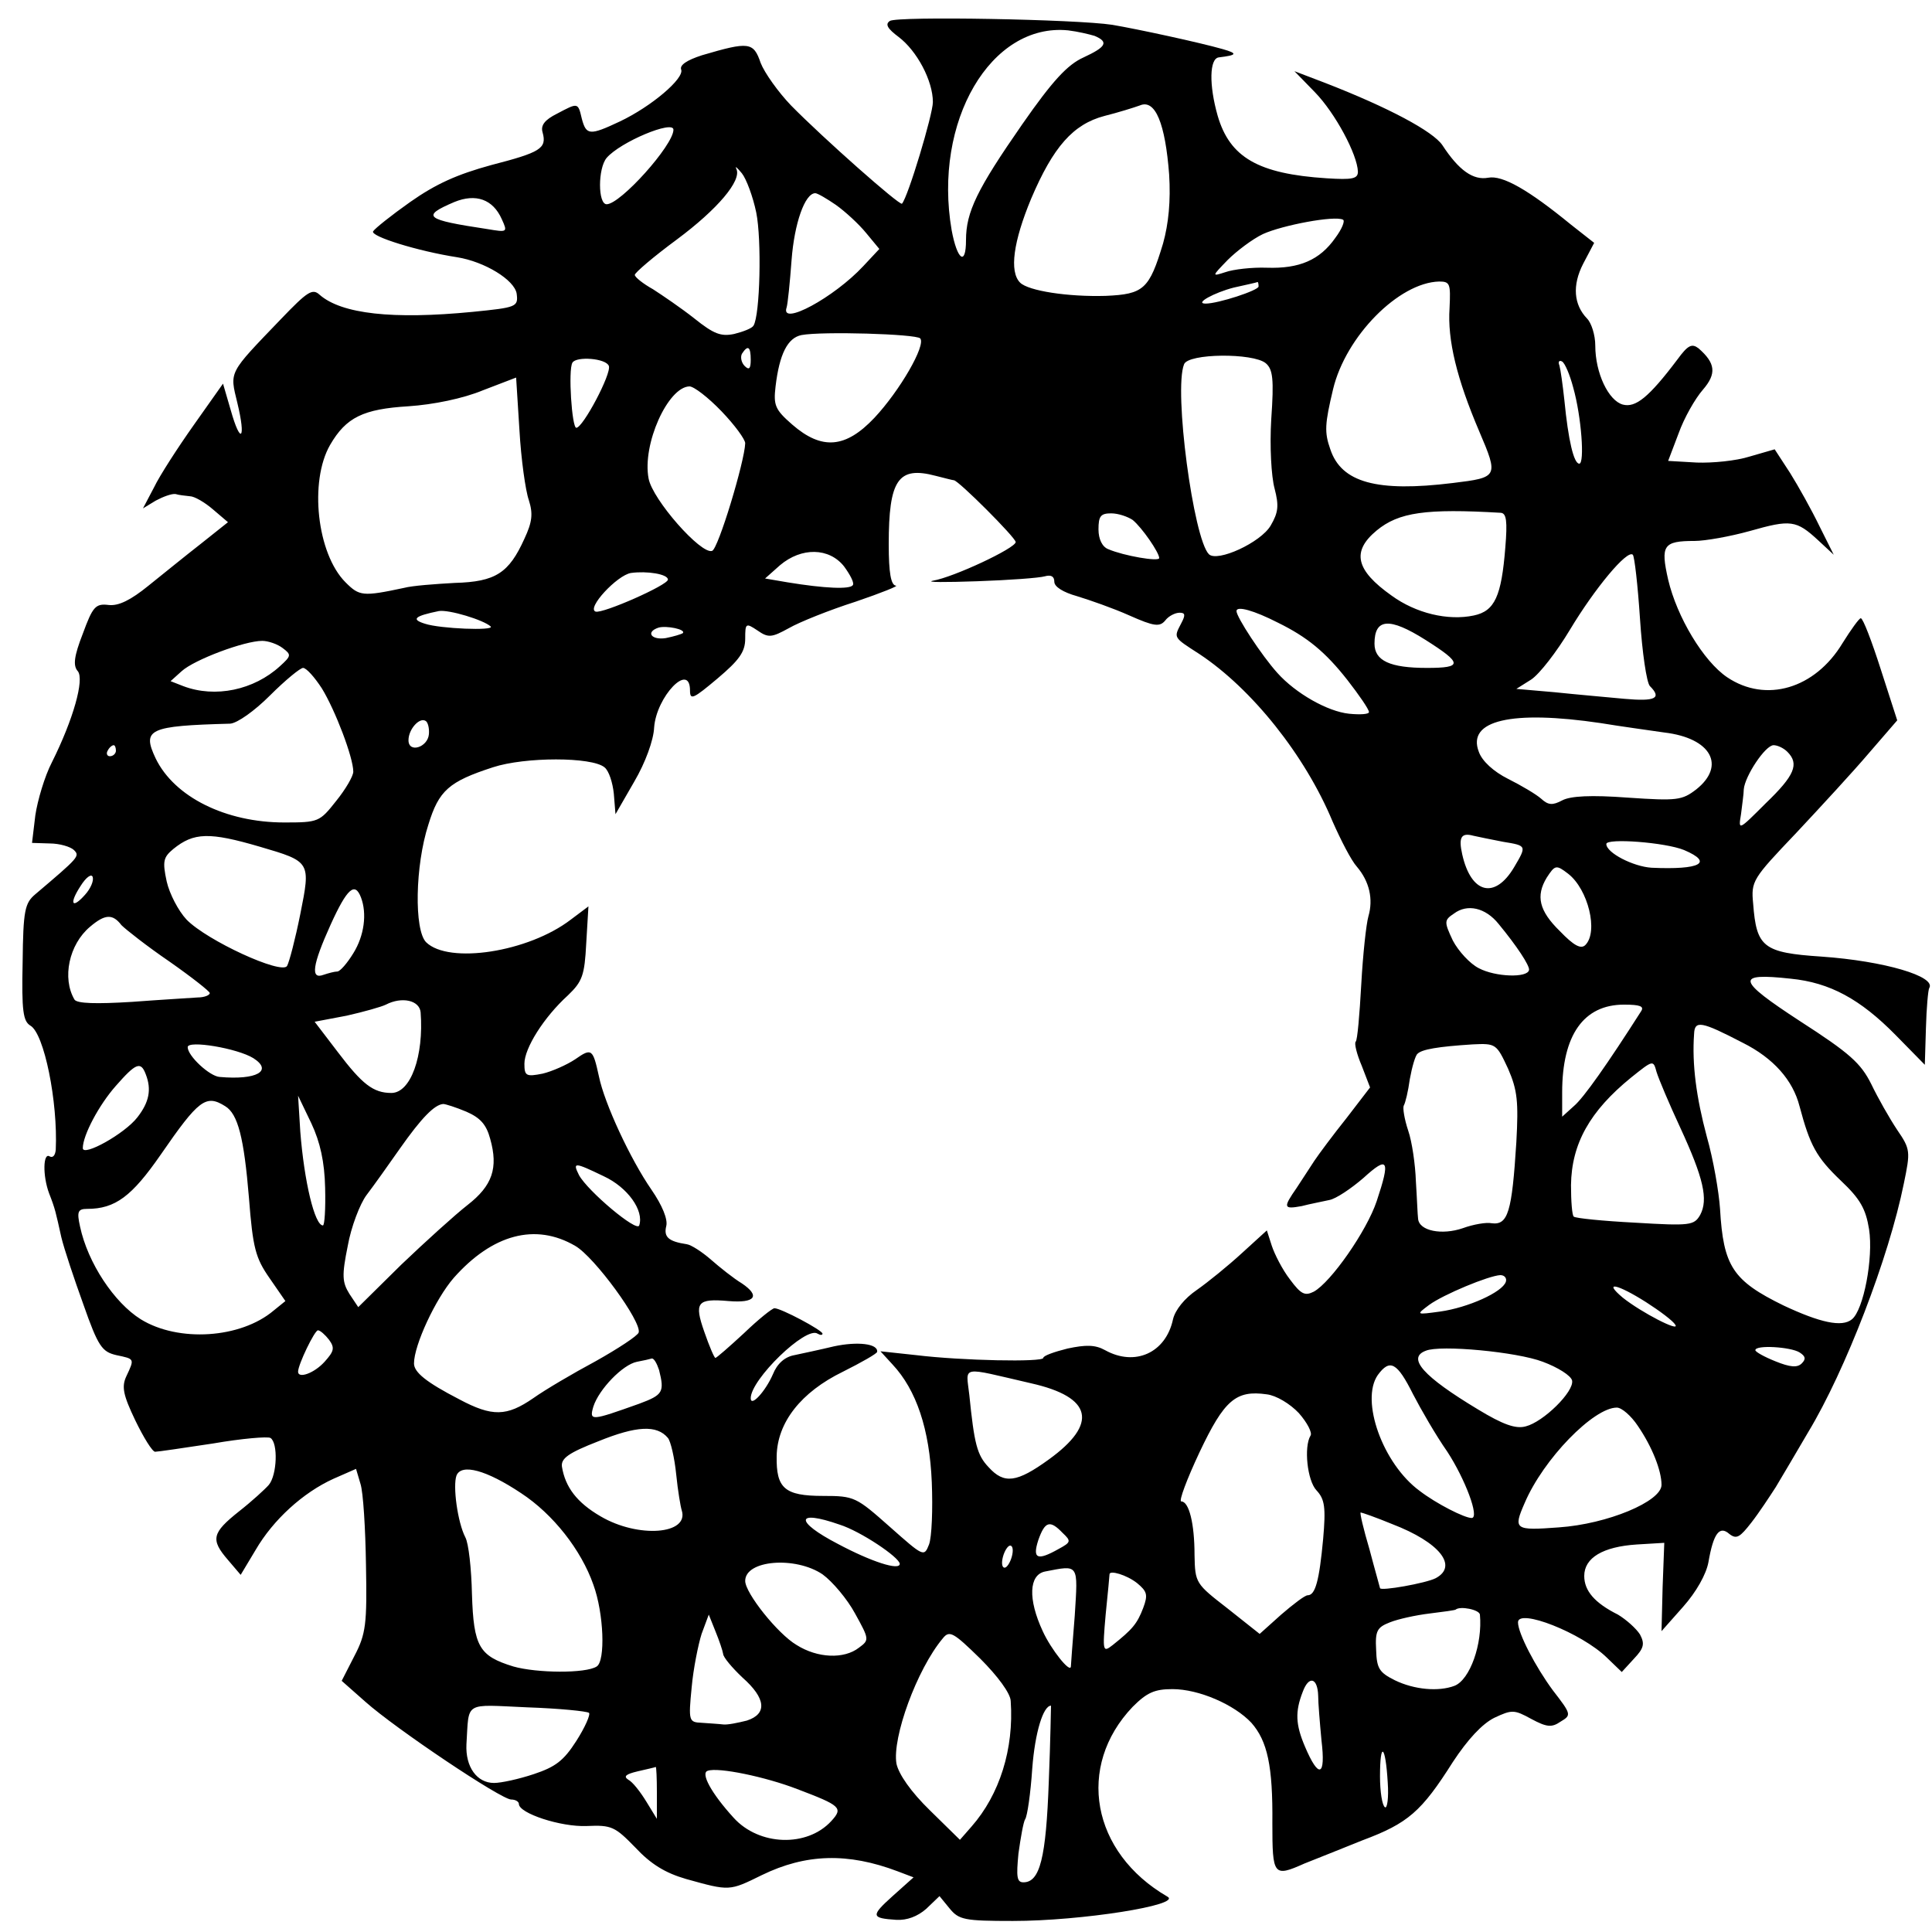 <?xml version="1.0" standalone="no"?>
<!DOCTYPE svg PUBLIC "-//W3C//DTD SVG 20010904//EN"
 "http://www.w3.org/TR/2001/REC-SVG-20010904/DTD/svg10.dtd">
<svg version="1.0" xmlns="http://www.w3.org/2000/svg"
 width="350pt" height="350pt" viewBox="0 0 350 350"
 preserveAspectRatio="xMidYMid meet">
<g transform="translate(0,350) scale(0.1,-0.1)"
fill="#000000" stroke="none">
<path d="M1612 3462 c-9 -6 -4 -14 16 -29 33 -25 62 -79 62 -118 0 -22 -45
-172 -56 -184 -4 -4 -142 118 -201 178 -23 24 -48 59 -55 77 -13 38 -21 39
-106 14 -28 -9 -41 -18 -38 -26 6 -16 -54 -67 -111 -94 -55 -26 -61 -25 -69 5
-7 30 -7 29 -45 9 -22 -11 -30 -21 -26 -34 8 -29 -4 -36 -93 -59 -62 -17 -100
-34 -147 -67 -34 -24 -64 -48 -67 -53 -6 -9 81 -36 152 -47 50 -8 104 -41 108
-66 3 -24 0 -25 -80 -33 -144 -14 -237 -4 -277 31 -13 12 -22 6 -70 -44 -96
-100 -93 -94 -79 -152 16 -66 6 -77 -12 -13 l-14 48 -53 -75 c-29 -41 -62 -92
-72 -113 l-20 -38 23 14 c13 7 29 13 36 12 6 -2 18 -3 26 -4 8 0 27 -11 42
-24 l27 -23 -49 -39 c-27 -21 -70 -56 -95 -76 -32 -26 -54 -37 -72 -35 -24 3
-29 -3 -47 -52 -16 -41 -18 -58 -9 -68 12 -15 -8 -87 -47 -165 -13 -25 -26
-69 -30 -96 l-6 -50 32 -1 c18 0 38 -6 44 -12 11 -11 9 -13 -70 -80 -19 -16
-22 -29 -23 -123 -2 -89 1 -107 14 -115 25 -14 50 -138 46 -225 -1 -10 -5 -15
-11 -12 -12 8 -13 -35 -1 -67 11 -28 12 -34 22 -79 5 -21 23 -75 40 -122 27
-77 34 -86 60 -92 33 -7 33 -6 18 -38 -9 -19 -6 -34 16 -80 15 -31 31 -57 36
-57 5 0 52 7 105 15 52 9 99 13 104 10 14 -9 12 -67 -3 -85 -7 -8 -31 -30 -54
-48 -49 -39 -52 -51 -20 -88 l23 -27 27 45 c32 55 86 104 141 129 l41 18 8
-27 c5 -15 9 -81 10 -147 2 -107 0 -125 -21 -165 l-23 -45 43 -38 c55 -49 246
-177 264 -177 8 0 14 -4 14 -8 0 -17 76 -42 123 -40 45 2 51 -1 88 -39 28 -30
54 -46 92 -57 79 -22 78 -22 137 7 80 39 156 41 246 7 l29 -11 -38 -34 c-40
-36 -39 -40 7 -43 19 -1 38 6 54 20 l24 23 18 -22 c17 -21 27 -23 115 -23 124
0 307 29 280 44 -138 80 -166 236 -63 344 26 26 40 32 72 32 48 0 112 -28 143
-61 29 -33 39 -78 38 -182 0 -95 2 -98 58 -73 18 7 65 26 105 42 83 31 107 52
164 142 27 41 53 69 75 80 32 15 36 15 67 -2 28 -15 37 -16 53 -5 20 12 20 13
-14 57 -31 42 -63 103 -63 123 0 26 115 -19 161 -64 l27 -26 22 24 c18 19 20
27 11 44 -7 11 -25 27 -40 36 -42 21 -61 43 -61 70 0 33 34 53 95 57 l50 3 -3
-80 -2 -80 39 44 c24 27 42 59 46 81 9 52 20 67 38 51 13 -10 19 -6 40 21 14
18 33 47 44 64 10 17 37 62 59 100 67 111 146 316 173 450 12 58 12 62 -12 97
-14 21 -35 58 -47 83 -19 38 -39 56 -129 114 -115 75 -118 88 -17 77 71 -7
126 -37 190 -102 l53 -54 2 66 c1 37 4 70 6 73 13 21 -81 49 -195 57 -106 7
-118 17 -124 96 -4 41 -1 45 78 128 44 47 104 112 132 145 l51 59 -30 93 c-16
50 -32 92 -36 92 -3 0 -18 -21 -33 -45 -50 -83 -139 -109 -209 -62 -43 29 -91
109 -107 177 -14 62 -9 70 48 70 19 0 64 8 100 18 74 21 84 20 124 -17 l28
-26 -26 52 c-14 29 -38 72 -53 96 l-28 43 -45 -13 c-25 -8 -68 -12 -96 -11
l-52 3 19 50 c10 28 30 63 44 79 25 29 23 48 -8 75 -12 9 -19 6 -38 -20 -52
-69 -76 -88 -99 -82 -26 7 -50 57 -50 107 0 19 -7 41 -15 49 -24 25 -27 60 -7
99 l20 38 -42 33 c-77 63 -124 90 -150 85 -27 -5 -53 13 -83 59 -17 25 -97 68
-213 113 l-55 21 37 -38 c37 -38 77 -113 78 -144 0 -13 -10 -15 -57 -12 -124
8 -175 38 -197 113 -16 56 -15 104 2 106 33 4 35 7 7 15 -42 12 -153 36 -200
44 -65 10 -389 16 -403 7z m371 -27 c26 -11 21 -20 -20 -39 -29 -13 -56 -42
-111 -121 -82 -118 -102 -159 -102 -210 0 -48 -16 -36 -26 18 -34 197 71 376
211 362 17 -2 38 -7 48 -10z m135 -251 c3 -48 -1 -89 -11 -125 -25 -83 -35
-92 -104 -95 -68 -2 -140 9 -155 24 -20 20 -12 75 20 152 40 94 76 135 133
150 24 6 53 15 64 19 28 12 46 -33 53 -125z m-898 81 c0 -28 -96 -135 -121
-135 -16 0 -16 65 0 84 25 29 121 69 121 51z m150 -150 c10 -49 7 -186 -5
-205 -3 -5 -19 -11 -35 -15 -24 -5 -37 0 -72 28 -24 19 -58 42 -75 53 -18 10
-33 22 -33 26 0 4 34 33 76 64 74 55 118 107 108 128 -3 6 1 3 10 -8 8 -10 20
-42 26 -71z m-461 -12 c11 -24 10 -24 -26 -18 -113 17 -121 23 -60 49 39 16
70 5 86 -31z m605 26 c17 -12 42 -35 55 -51 l24 -29 -29 -31 c-53 -57 -151
-110 -139 -75 2 6 6 45 9 86 5 66 24 121 43 121 4 0 21 -10 37 -21z m905 -60
c-28 -40 -65 -56 -124 -54 -27 1 -61 -3 -75 -8 -25 -8 -25 -8 4 22 16 16 45
38 64 47 35 16 130 34 145 26 4 -2 -2 -17 -14 -33z m-139 -88 c0 -7 -73 -31
-96 -31 -21 0 16 20 51 29 22 5 41 9 43 10 1 1 2 -3 2 -8z m346 -39 c-4 -58
13 -128 54 -224 35 -82 34 -83 -48 -93 -138 -17 -202 1 -222 61 -11 31 -10 46
5 109 23 96 119 193 192 195 20 0 21 -4 19 -48z m-959 -55 c11 -12 -37 -95
-83 -144 -52 -55 -95 -59 -149 -12 -31 27 -34 35 -30 69 7 59 22 88 47 93 37
7 207 2 215 -6z m-307 -39 c0 -16 -3 -19 -11 -11 -6 6 -8 16 -5 22 11 17 16
13 16 -11z m933 -6 c13 -11 15 -29 10 -101 -3 -49 0 -104 6 -126 8 -31 7 -43
-7 -67 -18 -31 -97 -67 -112 -52 -28 28 -64 297 -45 344 7 20 125 21 148 2z
m-1190 -5 c5 -14 -47 -112 -59 -112 -8 0 -15 105 -7 118 7 12 61 8 66 -6z
m1747 -39 c15 -53 21 -138 11 -138 -10 0 -20 43 -27 115 -3 28 -7 56 -9 63 -3
7 0 10 5 7 5 -3 14 -24 20 -47z m-1892 -204 c8 -25 6 -40 -8 -70 -28 -62 -52
-78 -126 -80 -36 -2 -77 -5 -92 -9 -75 -16 -81 -15 -106 10 -52 52 -66 183
-28 249 29 50 60 65 142 70 45 3 99 14 135 29 l60 23 6 -95 c3 -53 11 -110 17
-127z m349 161 c24 -25 43 -51 43 -58 -1 -33 -49 -192 -60 -195 -20 -7 -108
93 -115 131 -12 62 35 166 74 167 8 0 34 -20 58 -45z m421 -125 c8 0 112 -104
112 -112 0 -11 -113 -64 -150 -70 -14 -3 22 -3 80 -1 58 2 113 6 123 9 11 3
17 0 17 -10 0 -9 16 -19 41 -26 23 -7 66 -22 95 -35 45 -20 55 -21 65 -9 6 8
18 14 26 14 10 0 11 -4 3 -19 -14 -27 -15 -25 33 -56 95 -63 191 -183 241
-303 15 -34 34 -71 44 -82 23 -27 30 -59 21 -90 -4 -14 -10 -69 -13 -124 -3
-54 -7 -101 -10 -103 -3 -3 2 -23 11 -44 l15 -39 -43 -56 c-24 -30 -50 -65
-58 -77 -8 -12 -22 -34 -32 -49 -25 -36 -24 -39 9 -33 15 4 37 8 50 11 12 2
40 21 62 40 45 41 49 33 24 -42 -18 -54 -83 -147 -114 -164 -16 -8 -23 -5 -43
22 -14 18 -28 46 -33 61 l-9 28 -45 -41 c-25 -23 -62 -53 -82 -67 -22 -15 -39
-36 -43 -53 -13 -61 -69 -86 -123 -56 -18 10 -35 10 -68 3 -24 -6 -44 -13 -44
-17 0 -8 -148 -5 -230 5 l-65 7 22 -24 c43 -46 67 -117 71 -213 2 -49 0 -100
-5 -113 -9 -23 -10 -22 -71 32 -61 54 -64 56 -121 56 -70 0 -85 14 -84 72 1
61 44 116 120 153 34 17 62 33 62 36 2 15 -36 19 -78 10 -25 -6 -58 -13 -72
-16 -17 -3 -31 -15 -39 -35 -13 -30 -40 -60 -40 -43 0 34 100 131 121 117 5
-3 9 -3 9 0 0 6 -75 46 -87 46 -4 0 -29 -20 -55 -45 -27 -25 -50 -45 -52 -45
-2 0 -11 21 -20 47 -19 54 -13 61 44 56 48 -4 58 9 24 32 -15 9 -40 29 -56 43
-16 14 -36 27 -44 28 -33 5 -42 13 -37 33 3 12 -7 37 -27 66 -38 55 -85 156
-95 205 -11 50 -13 52 -43 31 -15 -10 -42 -22 -59 -26 -30 -6 -33 -4 -33 18 0
28 35 84 79 124 26 25 30 36 33 94 l4 67 -32 -24 c-77 -59 -221 -81 -262 -41
-22 22 -20 139 4 213 19 62 37 78 117 104 58 19 179 19 202 0 8 -6 15 -28 17
-48 l3 -37 34 59 c20 34 35 75 36 98 4 56 65 120 65 67 0 -18 6 -15 50 22 39
33 50 48 50 72 0 28 1 29 22 15 20 -14 26 -13 57 4 19 11 74 33 121 48 47 16
79 29 73 29 -9 1 -13 23 -13 75 0 117 17 142 85 124 16 -4 31 -8 33 -8z m991
-59 c10 -1 12 -15 8 -63 -7 -88 -19 -115 -57 -123 -47 -10 -105 4 -149 36 -65
46 -73 80 -27 118 40 33 89 40 225 32z m-667 -13 c17 -14 48 -59 48 -69 0 -7
-64 4 -92 16 -11 4 -18 18 -18 36 0 24 4 29 23 29 13 0 30 -6 39 -12z m-523
-84 c11 -15 19 -30 16 -34 -5 -8 -51 -6 -118 5 l-41 7 27 24 c39 33 89 32 116
-2z m1442 -95 c4 -61 12 -116 18 -122 22 -22 10 -28 -46 -23 -32 3 -89 8 -127
12 l-69 6 27 17 c15 10 46 50 70 90 45 75 104 146 114 136 3 -3 9 -55 13 -116z
m-1761 71 c0 -10 -118 -62 -131 -58 -17 6 39 66 64 70 29 4 67 -2 67 -12z
m-321 -85 c7 -8 -92 -4 -119 5 -26 8 -19 14 25 23 18 3 81 -16 94 -28z m1426
7 c53 -26 86 -53 126 -104 21 -27 39 -53 39 -58 0 -4 -16 -5 -36 -3 -39 4 -97
37 -130 74 -28 31 -74 101 -74 112 0 10 32 1 75 -21z m-1078 -19 c-3 -2 -16
-6 -31 -9 -26 -4 -37 11 -13 19 14 4 50 -3 44 -10z m1345 -12 c68 -43 68 -51
3 -51 -67 0 -95 13 -95 44 0 46 27 48 92 7z m-2070 -15 c16 -12 16 -14 -5 -33
-47 -43 -117 -58 -175 -36 l-23 9 20 18 c23 21 114 55 146 55 11 0 28 -6 37
-13z m71 -73 c24 -39 57 -125 57 -151 0 -8 -14 -32 -31 -53 -30 -38 -32 -39
-94 -39 -106 0 -199 46 -233 116 -25 53 -13 59 135 63 13 1 44 23 72 51 28 28
55 50 60 50 6 0 21 -17 34 -37z m194 -83 c-2 -24 -37 -35 -37 -11 0 20 20 42
31 35 4 -2 7 -13 6 -24z m2123 20 c36 -6 88 -13 115 -17 85 -10 112 -60 58
-103 -26 -20 -35 -21 -124 -15 -67 5 -104 3 -119 -5 -17 -9 -25 -9 -38 3 -9 8
-36 24 -60 36 -26 13 -47 32 -53 49 -22 57 59 76 221 52z m-2690 -50 c0 -5 -5
-10 -11 -10 -5 0 -7 5 -4 10 3 6 8 10 11 10 2 0 4 -4 4 -10z m3028 -2 c22 -22
13 -43 -39 -93 -50 -50 -50 -50 -45 -20 2 17 5 37 5 45 2 24 39 80 54 80 7 0
18 -5 25 -12z m-2767 -172 c92 -27 92 -27 73 -122 -9 -45 -20 -87 -24 -94 -10
-16 -145 46 -182 84 -15 16 -31 47 -36 69 -8 37 -6 44 12 59 37 30 65 31 157
4z m2252 9 c43 -7 43 -7 20 -46 -35 -59 -78 -48 -94 23 -7 31 -2 40 20 34 9
-2 33 -7 54 -11z m328 -15 c54 -23 29 -36 -59 -32 -33 2 -82 27 -82 43 0 11
107 3 141 -11z m-210 -43 c36 -28 55 -105 31 -129 -8 -8 -21 -1 -46 25 -38 37
-44 64 -24 97 15 23 17 24 39 7z m-2687 -38 c-24 -27 -29 -16 -8 16 10 16 20
23 22 16 2 -7 -4 -21 -14 -32z m500 -5 c11 -29 6 -69 -14 -101 -11 -18 -24
-33 -29 -33 -5 0 -16 -3 -25 -6 -24 -9 -20 18 13 91 30 66 44 78 55 49z m2061
-48 c33 -40 56 -75 55 -83 -2 -15 -61 -13 -91 3 -16 8 -37 31 -47 50 -16 34
-16 37 2 49 24 18 57 11 81 -19z m-2495 -2 c8 -8 46 -38 87 -66 40 -28 73 -54
73 -57 0 -4 -10 -8 -22 -8 -13 -1 -66 -4 -119 -8 -65 -4 -99 -3 -104 4 -23 39
-10 100 28 132 27 23 41 24 57 3z m542 -158 c6 -79 -18 -146 -53 -146 -33 0
-53 16 -97 74 l-42 55 58 11 c31 7 63 16 71 20 29 15 61 8 63 -14z m2211 2
c-60 -94 -104 -157 -122 -172 l-21 -19 0 44 c0 104 39 159 112 159 29 0 37 -3
31 -12z m184 -57 c56 -28 91 -68 103 -115 19 -71 30 -92 75 -135 35 -33 45
-51 51 -88 8 -52 -10 -146 -31 -163 -18 -15 -58 -6 -124 25 -92 45 -109 71
-115 175 -2 30 -12 89 -24 131 -19 71 -27 131 -23 186 1 25 13 23 88 -16z
m-2698 -28 c36 -23 6 -40 -61 -34 -18 1 -58 38 -58 54 0 13 90 -2 119 -20z
m2273 -19 c17 -39 19 -60 15 -133 -8 -127 -15 -151 -45 -147 -9 2 -33 -2 -52
-9 -38 -13 -79 -5 -81 17 -1 7 -2 38 -4 68 -1 30 -7 72 -14 92 -7 21 -10 41
-8 45 3 5 8 26 11 48 4 22 10 43 14 46 8 8 37 13 100 17 42 2 43 1 64 -44z
m312 -107 c42 -91 51 -130 36 -158 -11 -19 -18 -20 -118 -14 -58 3 -108 8
-111 11 -3 2 -5 28 -5 57 1 75 34 134 109 195 40 32 40 32 46 10 4 -13 23 -58
43 -101z m-2780 97 c11 -28 6 -51 -15 -78 -23 -30 -99 -72 -99 -56 0 23 29 78
60 113 36 41 45 45 54 21z m144 -58 c23 -14 34 -57 43 -166 7 -91 12 -109 37
-145 l29 -42 -21 -17 c-60 -51 -173 -58 -241 -16 -48 30 -96 102 -110 168 -6
27 -4 32 13 32 51 0 81 23 133 98 69 100 82 110 117 88z m181 -148 c1 -38 -1
-68 -4 -68 -15 0 -34 80 -41 170 l-4 65 24 -50 c16 -34 24 -70 25 -117z m256
138 c25 -11 36 -23 43 -49 15 -53 4 -85 -41 -120 -23 -18 -76 -66 -120 -108
l-78 -77 -16 24 c-13 21 -14 33 -3 87 6 34 22 76 34 92 13 17 40 55 61 85 38
54 62 79 78 80 4 0 23 -6 42 -14z m249 -117 c43 -20 73 -62 64 -89 -4 -13 -93
62 -109 91 -12 24 -9 24 45 -2z m-52 -126 c35 -20 121 -138 115 -157 -2 -6
-37 -29 -78 -52 -41 -22 -92 -52 -113 -67 -48 -33 -74 -34 -134 -2 -60 31 -82
49 -82 65 0 33 39 117 72 155 70 79 148 100 220 58z m1686 -65 c-6 -19 -69
-47 -119 -54 -44 -6 -44 -6 -20 12 26 19 108 53 129 54 8 0 12 -6 10 -12z
m254 -37 c25 -16 49 -34 53 -41 9 -14 -61 22 -95 49 -37 31 -10 25 42 -8z
m-2386 -68 c11 -15 9 -21 -8 -40 -19 -21 -48 -31 -48 -18 0 13 30 75 36 75 4
0 13 -8 20 -17z m2199 -40 c27 -10 51 -25 53 -34 4 -20 -52 -75 -84 -83 -18
-5 -41 3 -87 31 -98 59 -129 93 -94 106 26 11 165 -2 212 -20z m465 17 c11 -7
12 -12 4 -20 -8 -8 -21 -7 -48 4 -20 8 -36 17 -36 20 0 10 64 6 80 -4z m-2066
-32 c10 -40 7 -45 -36 -61 -87 -31 -91 -32 -83 -5 10 31 53 76 79 81 11 2 24
5 27 6 4 0 9 -9 13 -21z m1366 -44 c14 -27 41 -74 62 -104 32 -49 59 -120 44
-120 -13 0 -64 26 -94 49 -67 49 -108 164 -76 210 22 30 35 23 64 -35z m-692
20 c111 -25 122 -73 32 -138 -58 -42 -81 -45 -109 -14 -21 22 -26 42 -35 131
-6 54 -18 51 112 21z m485 -54 c15 -17 25 -36 21 -41 -12 -20 -6 -81 11 -99
15 -16 17 -31 12 -88 -7 -75 -14 -102 -28 -102 -5 0 -26 -16 -48 -35 l-39 -35
-58 46 c-58 45 -59 46 -60 97 0 57 -10 97 -24 97 -5 0 10 40 33 89 45 95 66
113 122 105 17 -2 42 -17 58 -34z m614 -23 c26 -38 43 -81 43 -107 0 -30 -98
-71 -186 -77 -80 -6 -83 -4 -62 44 34 80 125 173 167 173 9 0 26 -15 38 -33z
m-1757 -22 c5 -6 12 -36 15 -66 3 -30 8 -59 10 -65 14 -44 -79 -51 -147 -11
-43 25 -64 53 -70 90 -2 15 12 25 66 46 69 28 106 30 126 6z m-266 -100 c58
-38 109 -103 131 -166 19 -52 22 -138 6 -148 -20 -13 -109 -12 -151 0 -62 19
-72 36 -75 131 -1 46 -6 92 -12 103 -14 27 -23 93 -16 112 9 22 54 10 117 -32z
m1578 -56 c86 -33 120 -76 79 -98 -17 -9 -101 -24 -101 -18 0 1 -9 32 -19 70
-11 37 -18 67 -16 67 2 0 28 -9 57 -21z m-1001 -1 c38 -12 108 -59 109 -71 0
-13 -52 4 -112 36 -79 41 -77 63 3 35z m404 -15 c16 -15 15 -17 -7 -29 -39
-22 -48 -18 -37 16 12 34 21 37 44 13z m-92 -43 c-3 -11 -9 -20 -13 -20 -5 0
-6 9 -3 20 3 11 9 20 13 20 5 0 6 -9 3 -20z m-343 -32 c18 -13 45 -45 59 -71
26 -47 26 -48 7 -62 -27 -21 -75 -19 -113 5 -34 20 -93 94 -93 116 0 38 91 45
140 12z m457 -75 c-4 -49 -7 -90 -7 -92 -1 -13 -36 31 -51 64 -27 58 -25 102
4 108 62 12 60 15 54 -80z m113 59 c18 -15 20 -21 11 -45 -11 -29 -20 -39 -55
-67 -18 -14 -19 -13 -13 55 4 39 7 71 7 73 0 8 31 -1 50 -16z m621 -57 c5 -53
-18 -118 -46 -129 -29 -11 -73 -7 -108 10 -28 14 -33 21 -34 55 -2 35 2 41 25
50 15 6 47 13 72 16 25 3 46 6 47 7 8 7 43 0 44 -9z m-1371 -71 c0 -6 16 -25
35 -43 43 -38 45 -66 8 -78 -16 -4 -35 -8 -43 -7 -8 1 -26 2 -39 3 -23 1 -24
3 -18 64 3 34 12 78 18 97 l13 35 12 -30 c7 -17 13 -35 14 -41z m521 -86 c6
-86 -20 -169 -71 -227 l-21 -24 -54 53 c-35 34 -57 66 -61 85 -8 47 37 171 84
227 12 15 19 11 68 -37 31 -31 55 -63 55 -77z m557 10 c0 -13 3 -49 6 -81 8
-66 -5 -70 -30 -11 -17 40 -18 63 -4 99 11 30 27 26 28 -7z m-1321 -31 c3 -3
-7 -26 -23 -51 -23 -36 -38 -47 -77 -60 -27 -9 -59 -16 -72 -16 -31 0 -52 29
-50 70 5 79 -6 72 110 67 58 -2 108 -7 112 -10z m833 -124 c-5 -139 -16 -183
-46 -183 -12 0 -13 10 -9 52 4 29 9 57 12 62 4 5 10 47 13 92 5 66 20 114 34
114 0 0 -1 -62 -4 -137z m614 -2 c2 -28 -1 -48 -5 -45 -5 3 -9 28 -9 56 0 65
10 57 14 -11z m-1324 -18 l0 -48 -19 31 c-11 18 -25 36 -33 40 -9 6 -4 10 17
15 17 4 31 7 33 8 1 0 2 -20 2 -46z m254 6 c79 -30 84 -34 62 -58 -44 -48
-131 -45 -177 6 -41 45 -60 81 -47 85 19 7 105 -11 162 -33z"/>
</g>
</svg>
